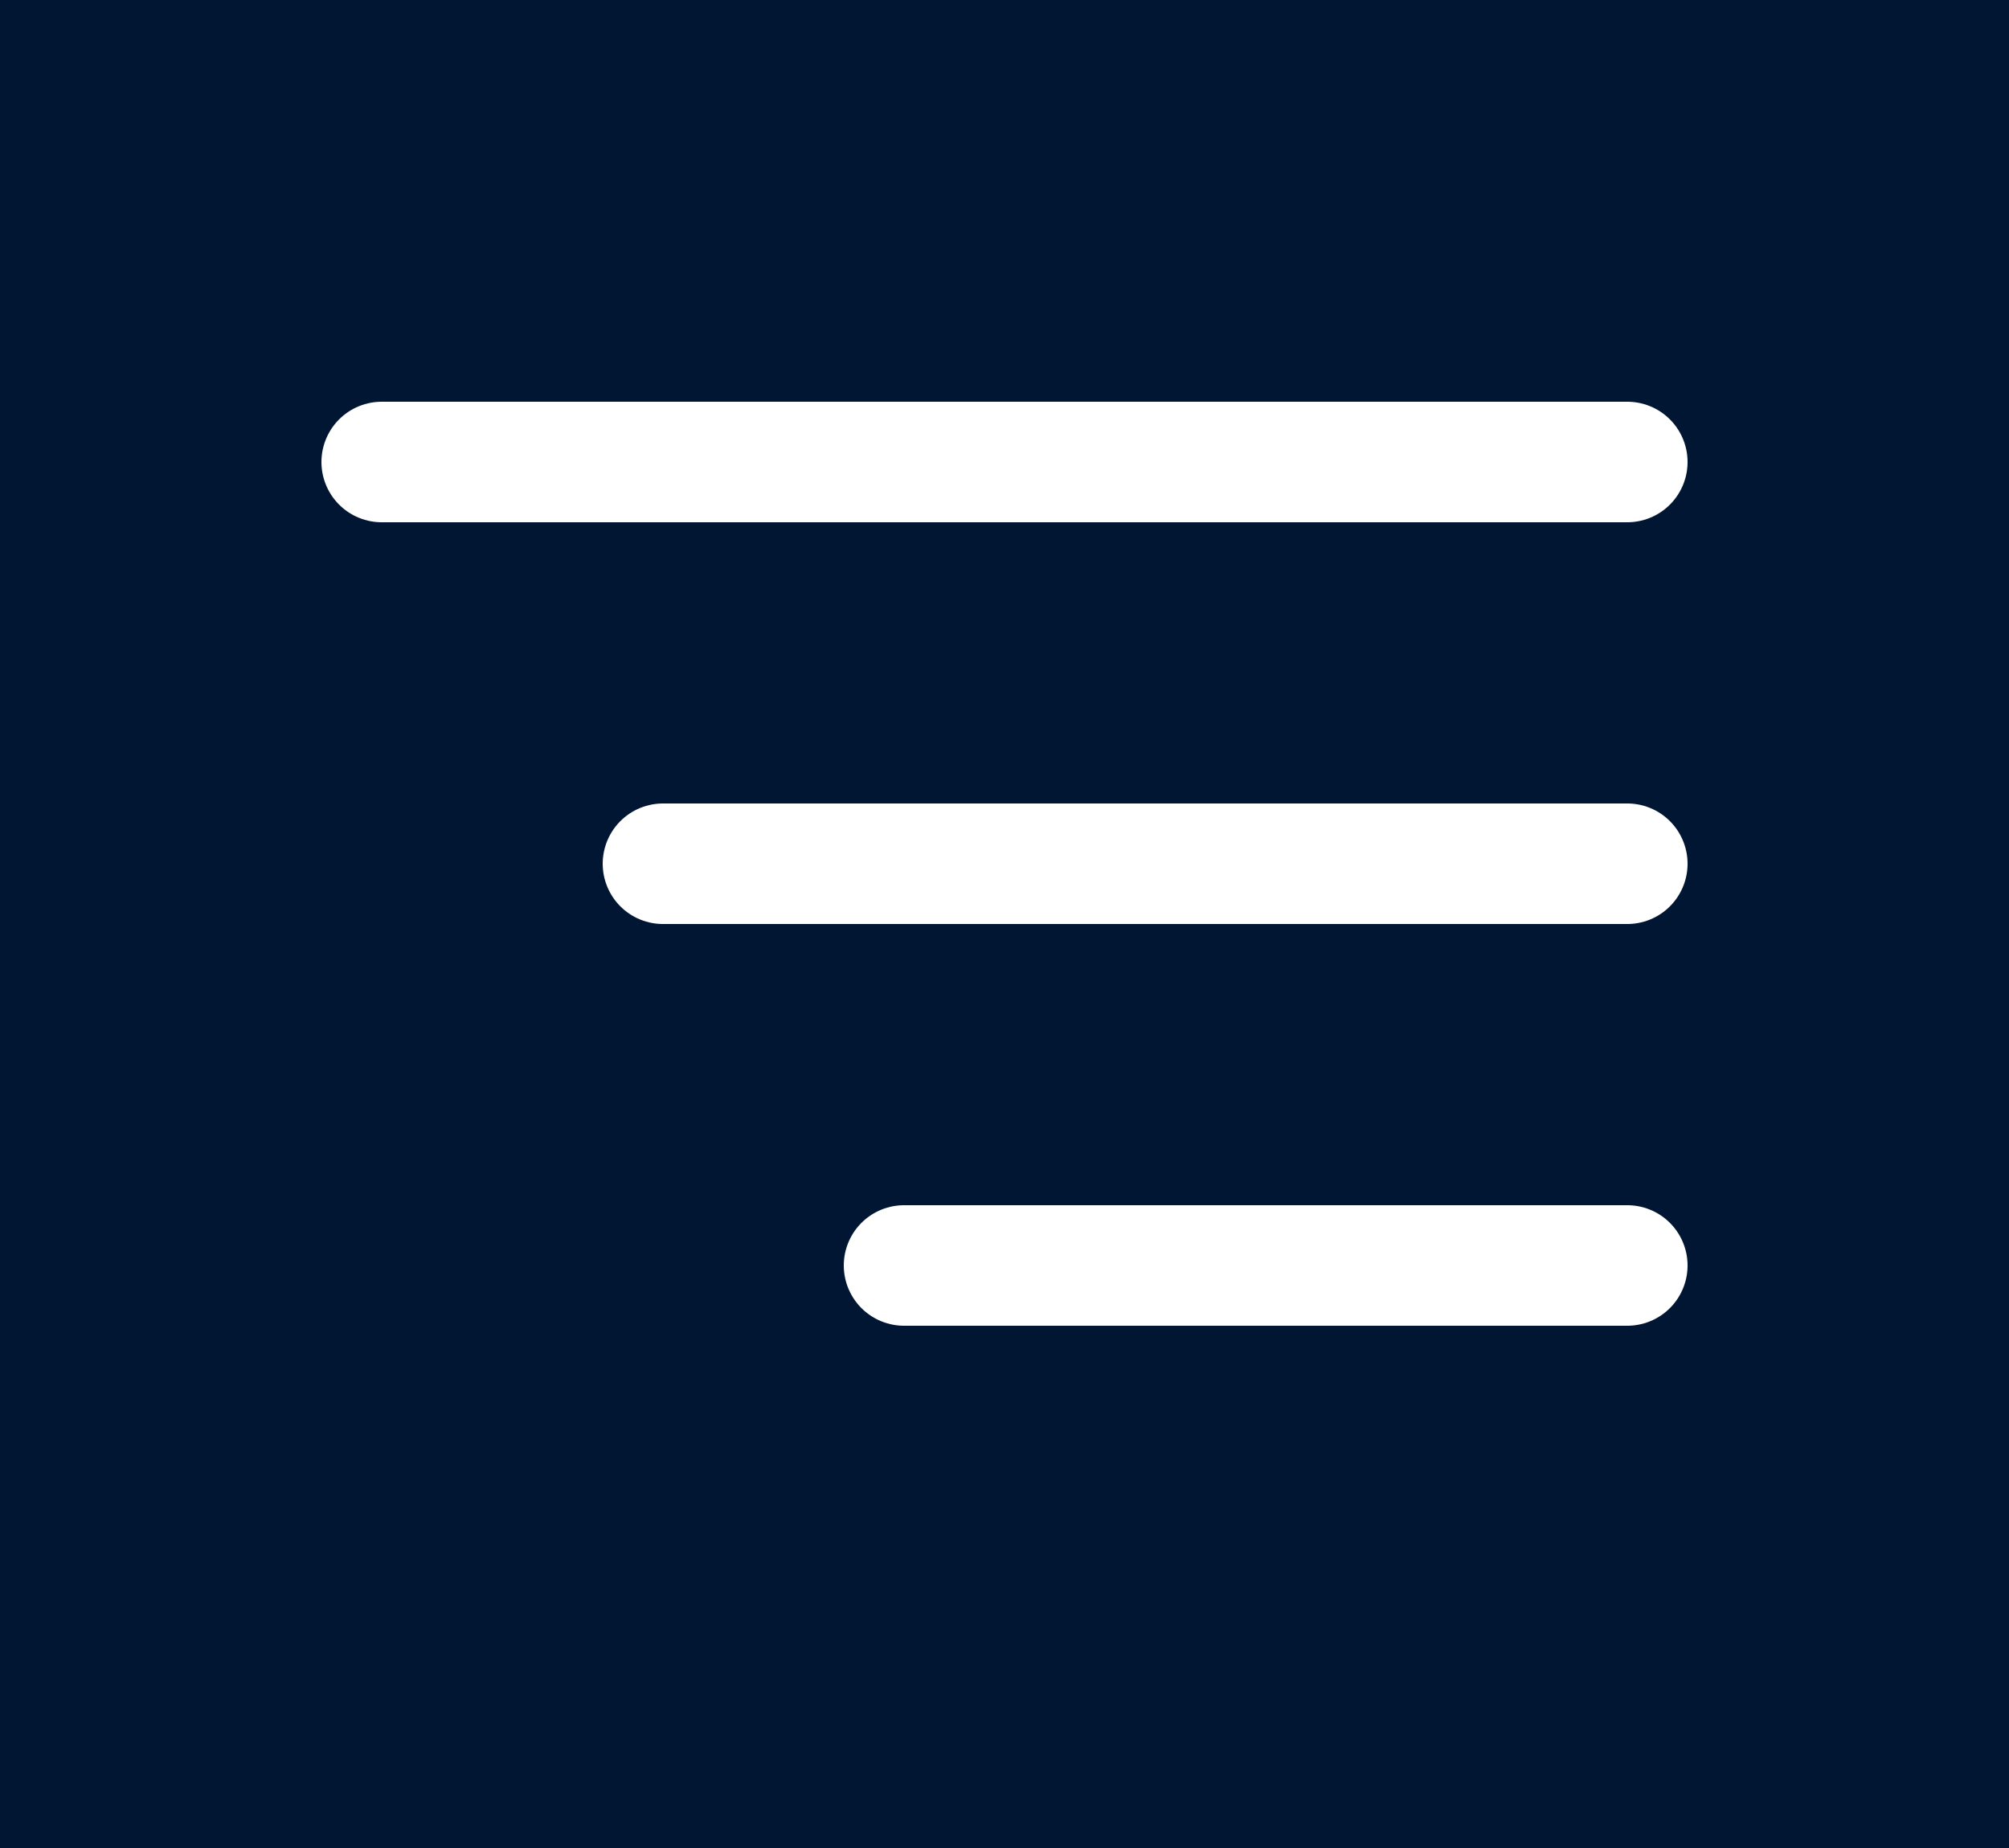 <svg width="50" height="46" viewBox="0 0 50 46" fill="none" xmlns="http://www.w3.org/2000/svg">
<rect width="50" height="46" fill="#011632"/>
<line x1="9.5" y1="11.5" x2="40.5" y2="11.5" stroke="white" stroke-width="3" stroke-linecap="round"/>
<line x1="16.5" y1="21.5" x2="40.5" y2="21.5" stroke="white" stroke-width="3" stroke-linecap="round"/>
<line x1="22.5" y1="31.5" x2="40.5" y2="31.5" stroke="white" stroke-width="3" stroke-linecap="round"/>
</svg>
